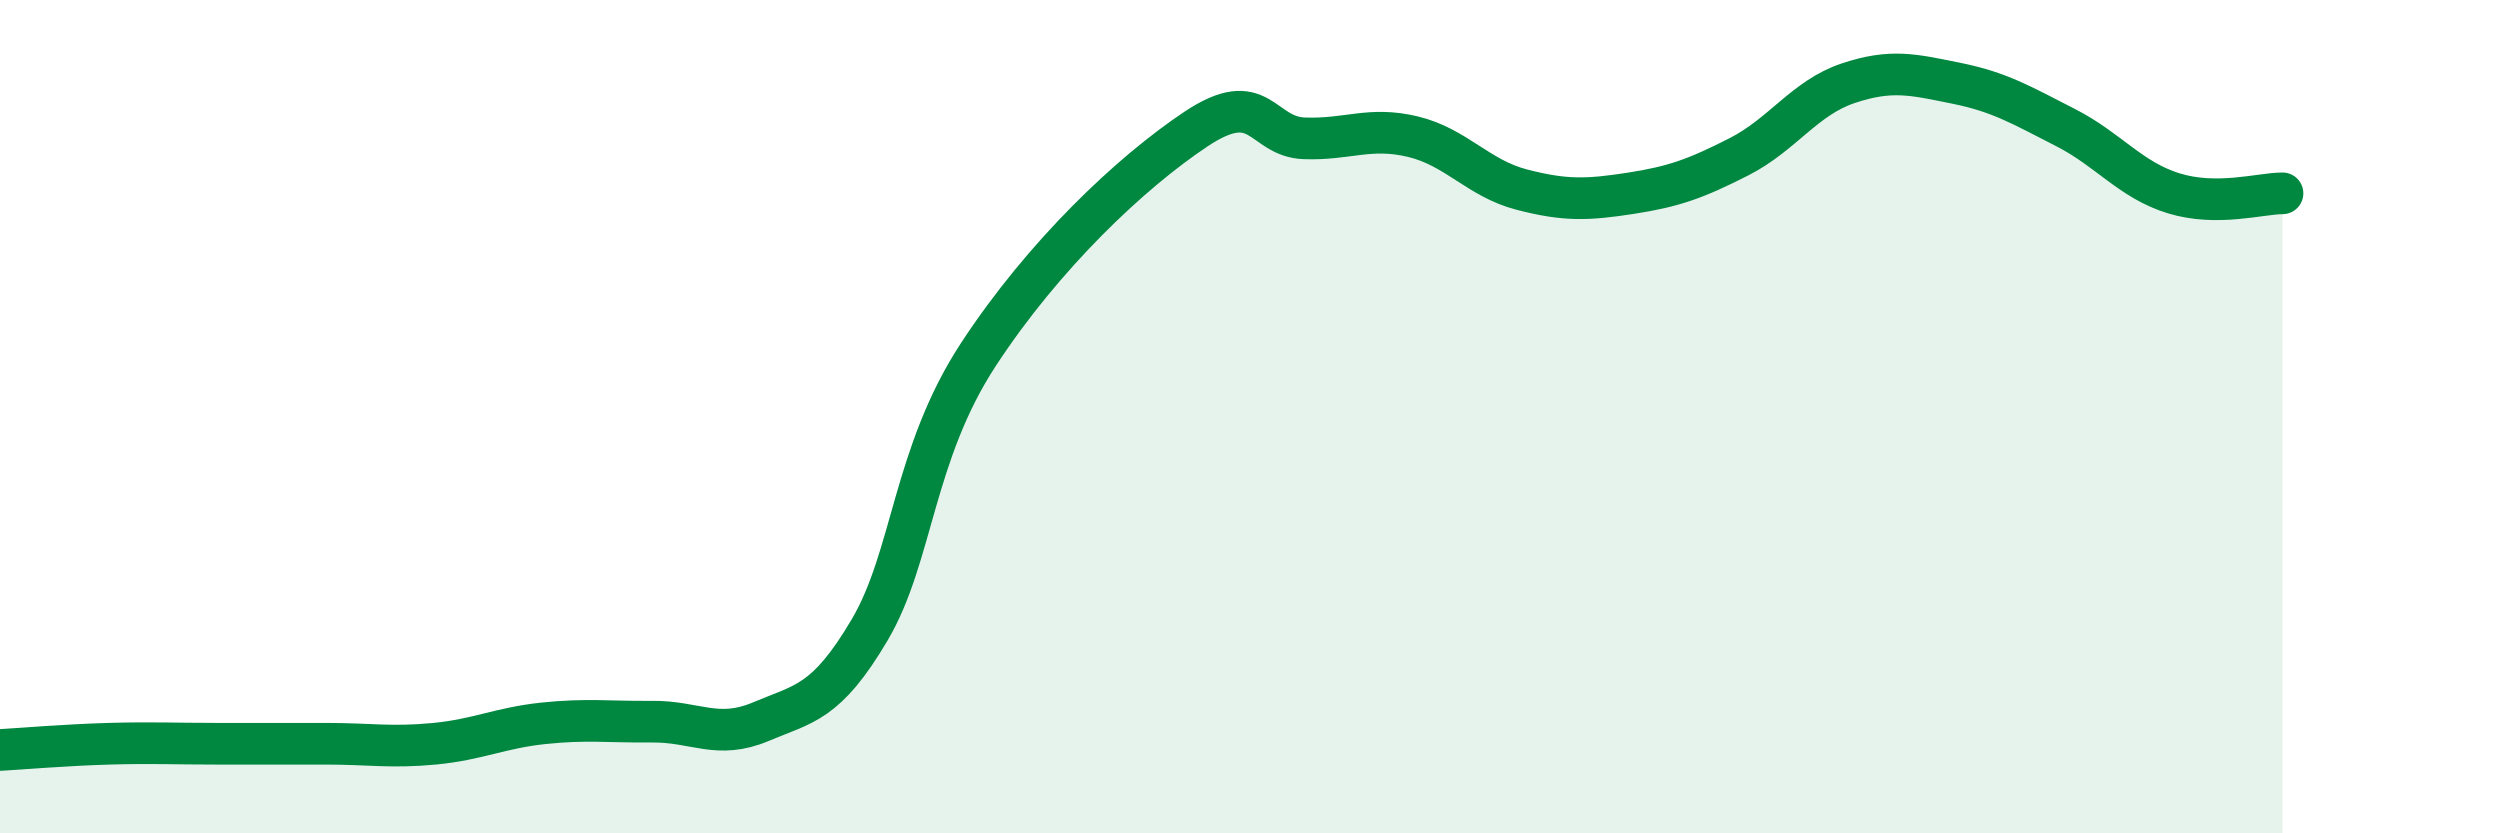 
    <svg width="60" height="20" viewBox="0 0 60 20" xmlns="http://www.w3.org/2000/svg">
      <path
        d="M 0,18 C 0.52,17.97 1.57,17.88 2.61,17.85 C 3.65,17.82 4.18,17.85 5.22,17.85 C 6.26,17.85 6.79,17.85 7.83,17.85 C 8.87,17.85 9.39,17.95 10.43,17.85 C 11.47,17.75 12,17.47 13.04,17.36 C 14.08,17.25 14.61,17.33 15.65,17.32 C 16.69,17.31 17.22,17.76 18.26,17.32 C 19.3,16.88 19.83,16.88 20.87,15.12 C 21.91,13.36 21.91,10.91 23.48,8.51 C 25.05,6.11 27.14,4.14 28.7,3.1 C 30.26,2.06 30.26,3.28 31.3,3.32 C 32.34,3.36 32.87,3.03 33.91,3.28 C 34.95,3.53 35.48,4.28 36.52,4.55 C 37.56,4.82 38.09,4.8 39.13,4.64 C 40.17,4.48 40.7,4.29 41.74,3.76 C 42.78,3.23 43.31,2.35 44.35,2 C 45.39,1.65 45.92,1.79 46.96,2 C 48,2.21 48.53,2.53 49.57,3.06 C 50.61,3.59 51.13,4.32 52.17,4.64 C 53.21,4.96 54.26,4.64 54.78,4.64L54.78 20L0 20Z"
        fill="#008740"
        opacity="0.1"
        stroke-linecap="round"
        stroke-linejoin="round"
      />
      <path
        d="M 0,18 C 0.52,17.97 1.57,17.88 2.61,17.85 C 3.65,17.82 4.18,17.85 5.22,17.85 C 6.26,17.85 6.79,17.85 7.83,17.85 C 8.87,17.85 9.39,17.95 10.43,17.85 C 11.47,17.75 12,17.47 13.04,17.36 C 14.08,17.25 14.61,17.33 15.65,17.32 C 16.69,17.31 17.22,17.76 18.26,17.32 C 19.3,16.88 19.83,16.88 20.87,15.12 C 21.91,13.36 21.91,10.91 23.48,8.51 C 25.05,6.11 27.14,4.14 28.7,3.1 C 30.26,2.06 30.26,3.28 31.3,3.32 C 32.34,3.36 32.87,3.03 33.91,3.28 C 34.95,3.53 35.48,4.28 36.52,4.55 C 37.56,4.82 38.09,4.8 39.13,4.64 C 40.17,4.48 40.7,4.29 41.74,3.76 C 42.78,3.23 43.31,2.35 44.35,2 C 45.39,1.65 45.92,1.79 46.96,2 C 48,2.21 48.53,2.53 49.57,3.06 C 50.61,3.59 51.13,4.32 52.17,4.64 C 53.21,4.96 54.26,4.64 54.78,4.64"
        stroke="#008740"
        stroke-width="1"
        fill="none"
        stroke-linecap="round"
        stroke-linejoin="round"
      />
    </svg>
  
